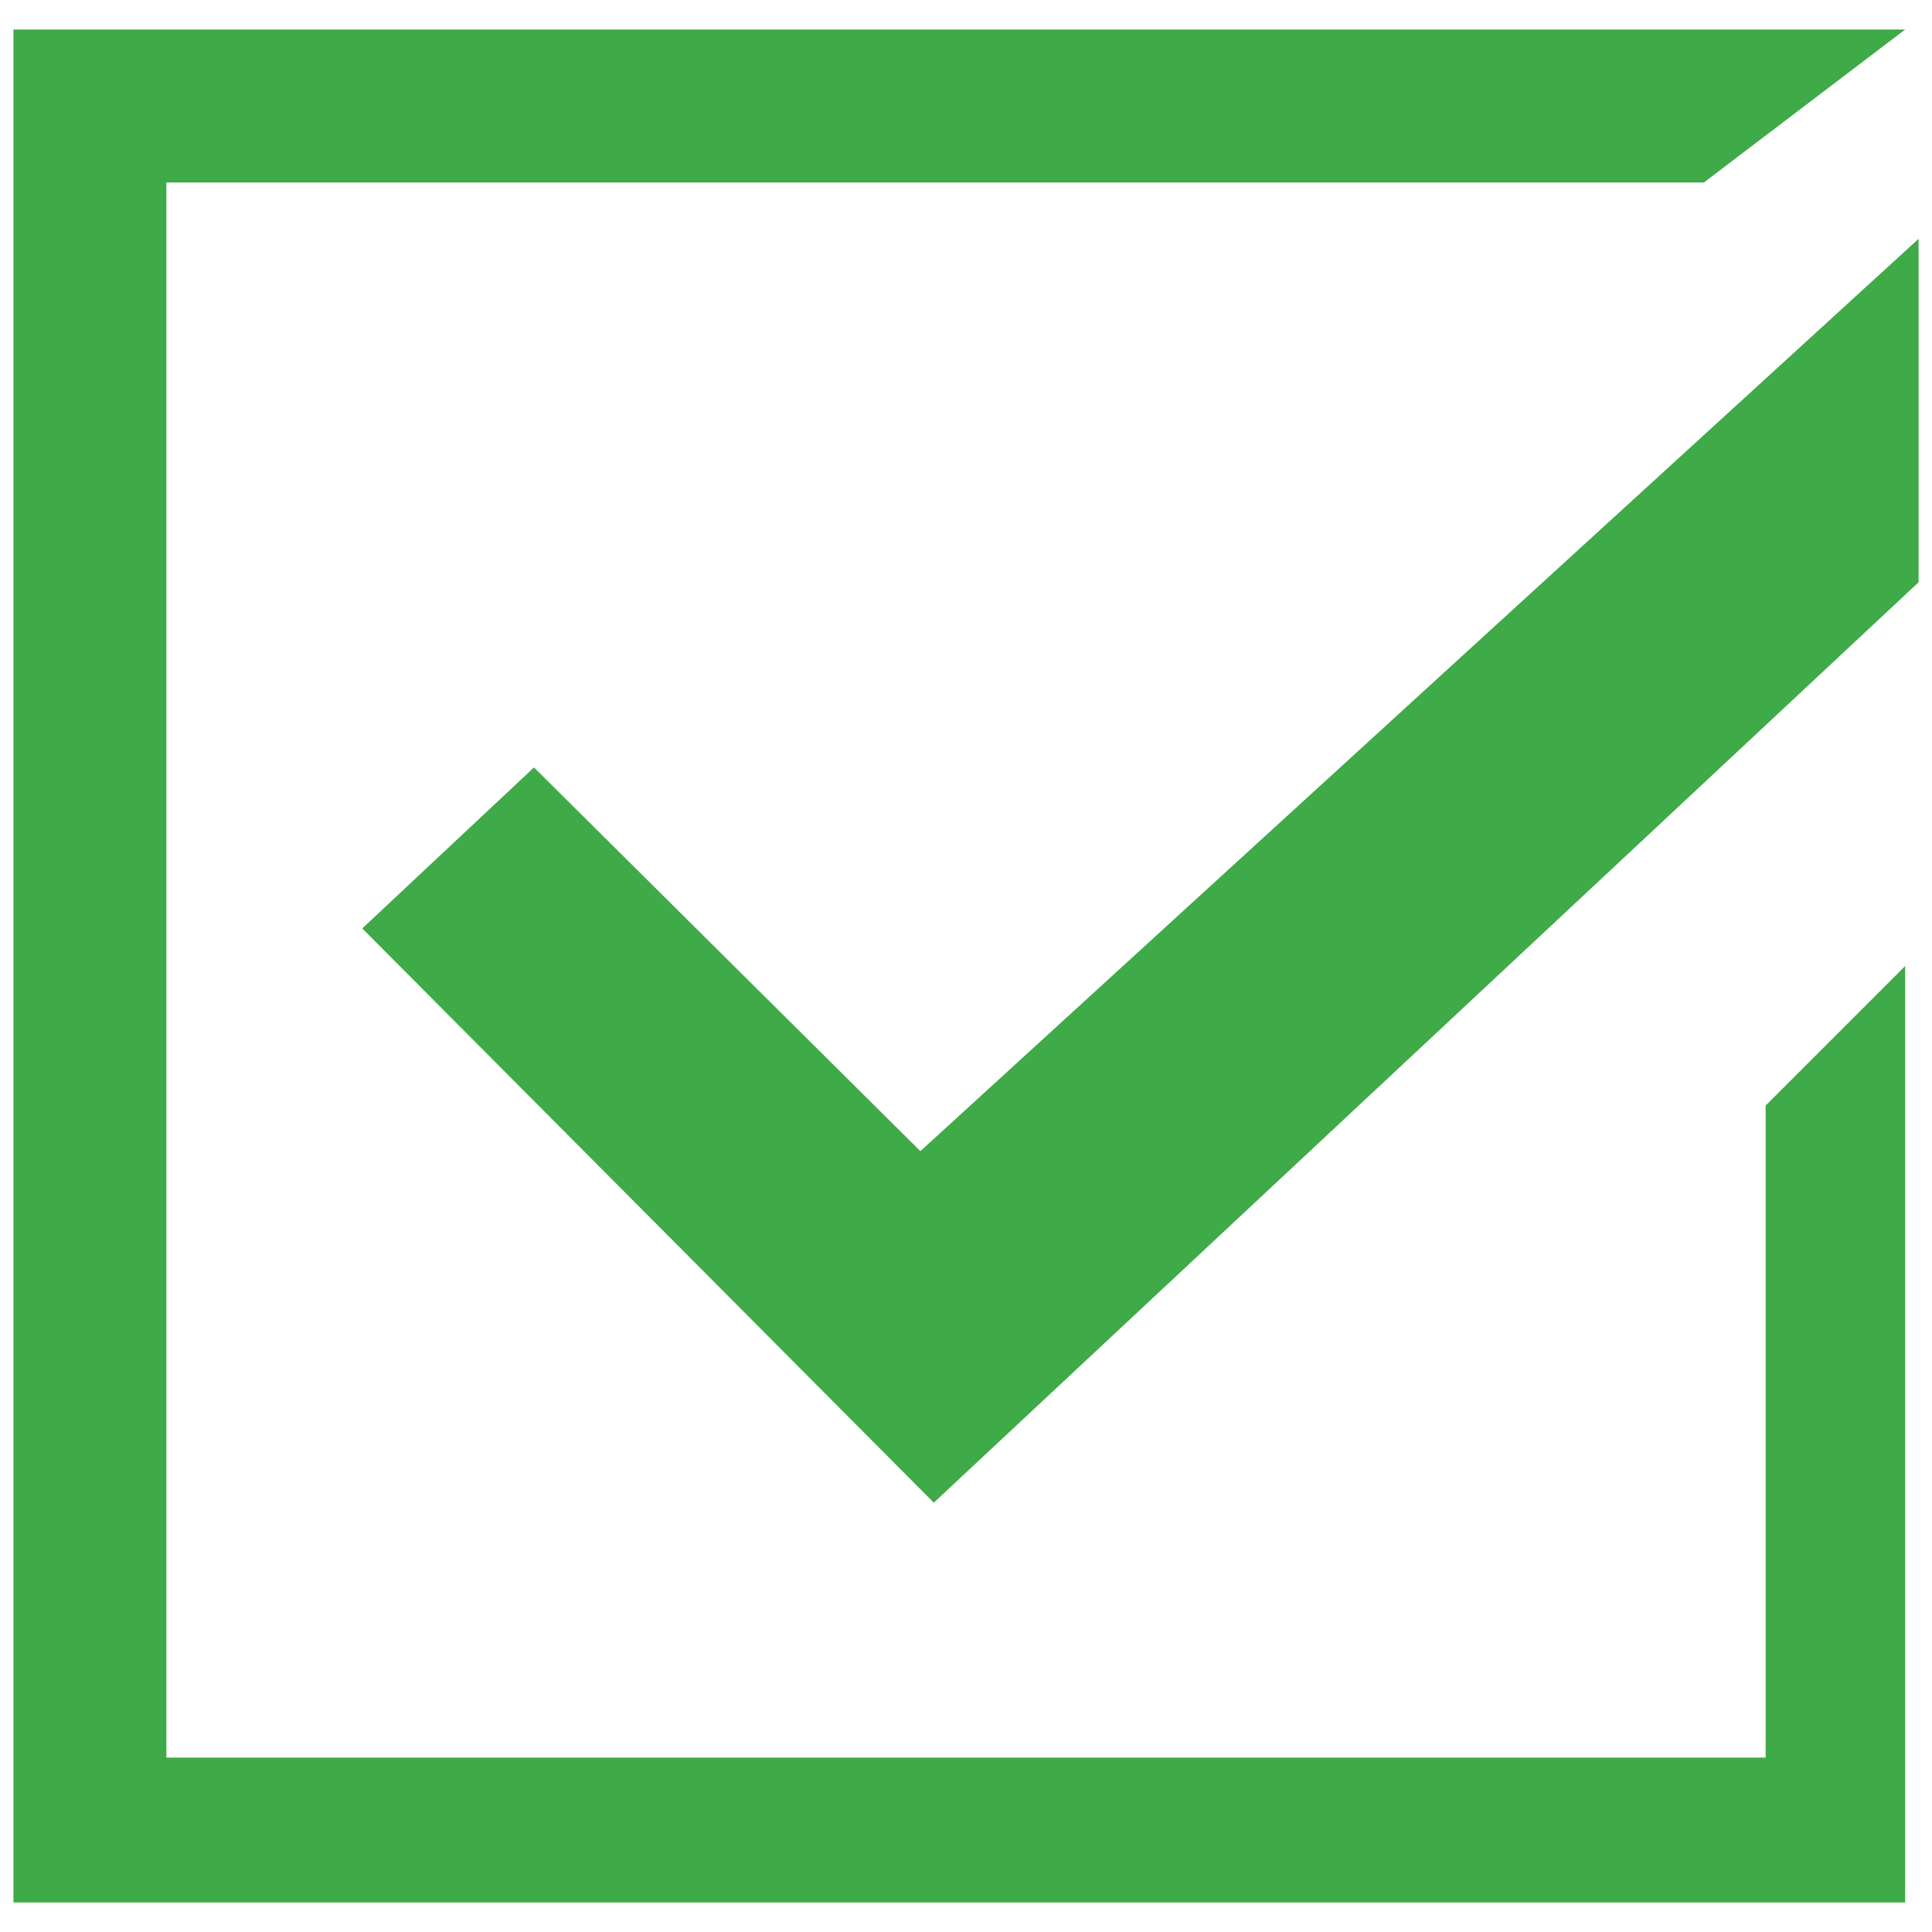 <?xml version="1.0" encoding="UTF-8"?>
<svg id="Layer_1" xmlns="http://www.w3.org/2000/svg" version="1.1" viewBox="0 0 72 72">
  <!-- Generator: Adobe Illustrator 29.1.0, SVG Export Plug-In . SVG Version: 2.1.0 Build 142)  -->
  <defs>
    <style>
      .st0 {
        fill: #3faa48;
      }
    </style>
  </defs>
  <polygon class="st0" points="65.8 65.5 6.2 65.5 6.2 6.8 63.5 6.8 71 1.1 .5 1.1 .5 70.9 71 70.9 71 36 65.8 41.2 65.8 65.5"/>
  <polygon class="st0" points="34.3 42.9 19.9 28.6 13.5 34.6 34.8 56 71.5 21.7 71.5 8.9 34.3 42.9"/>
</svg>